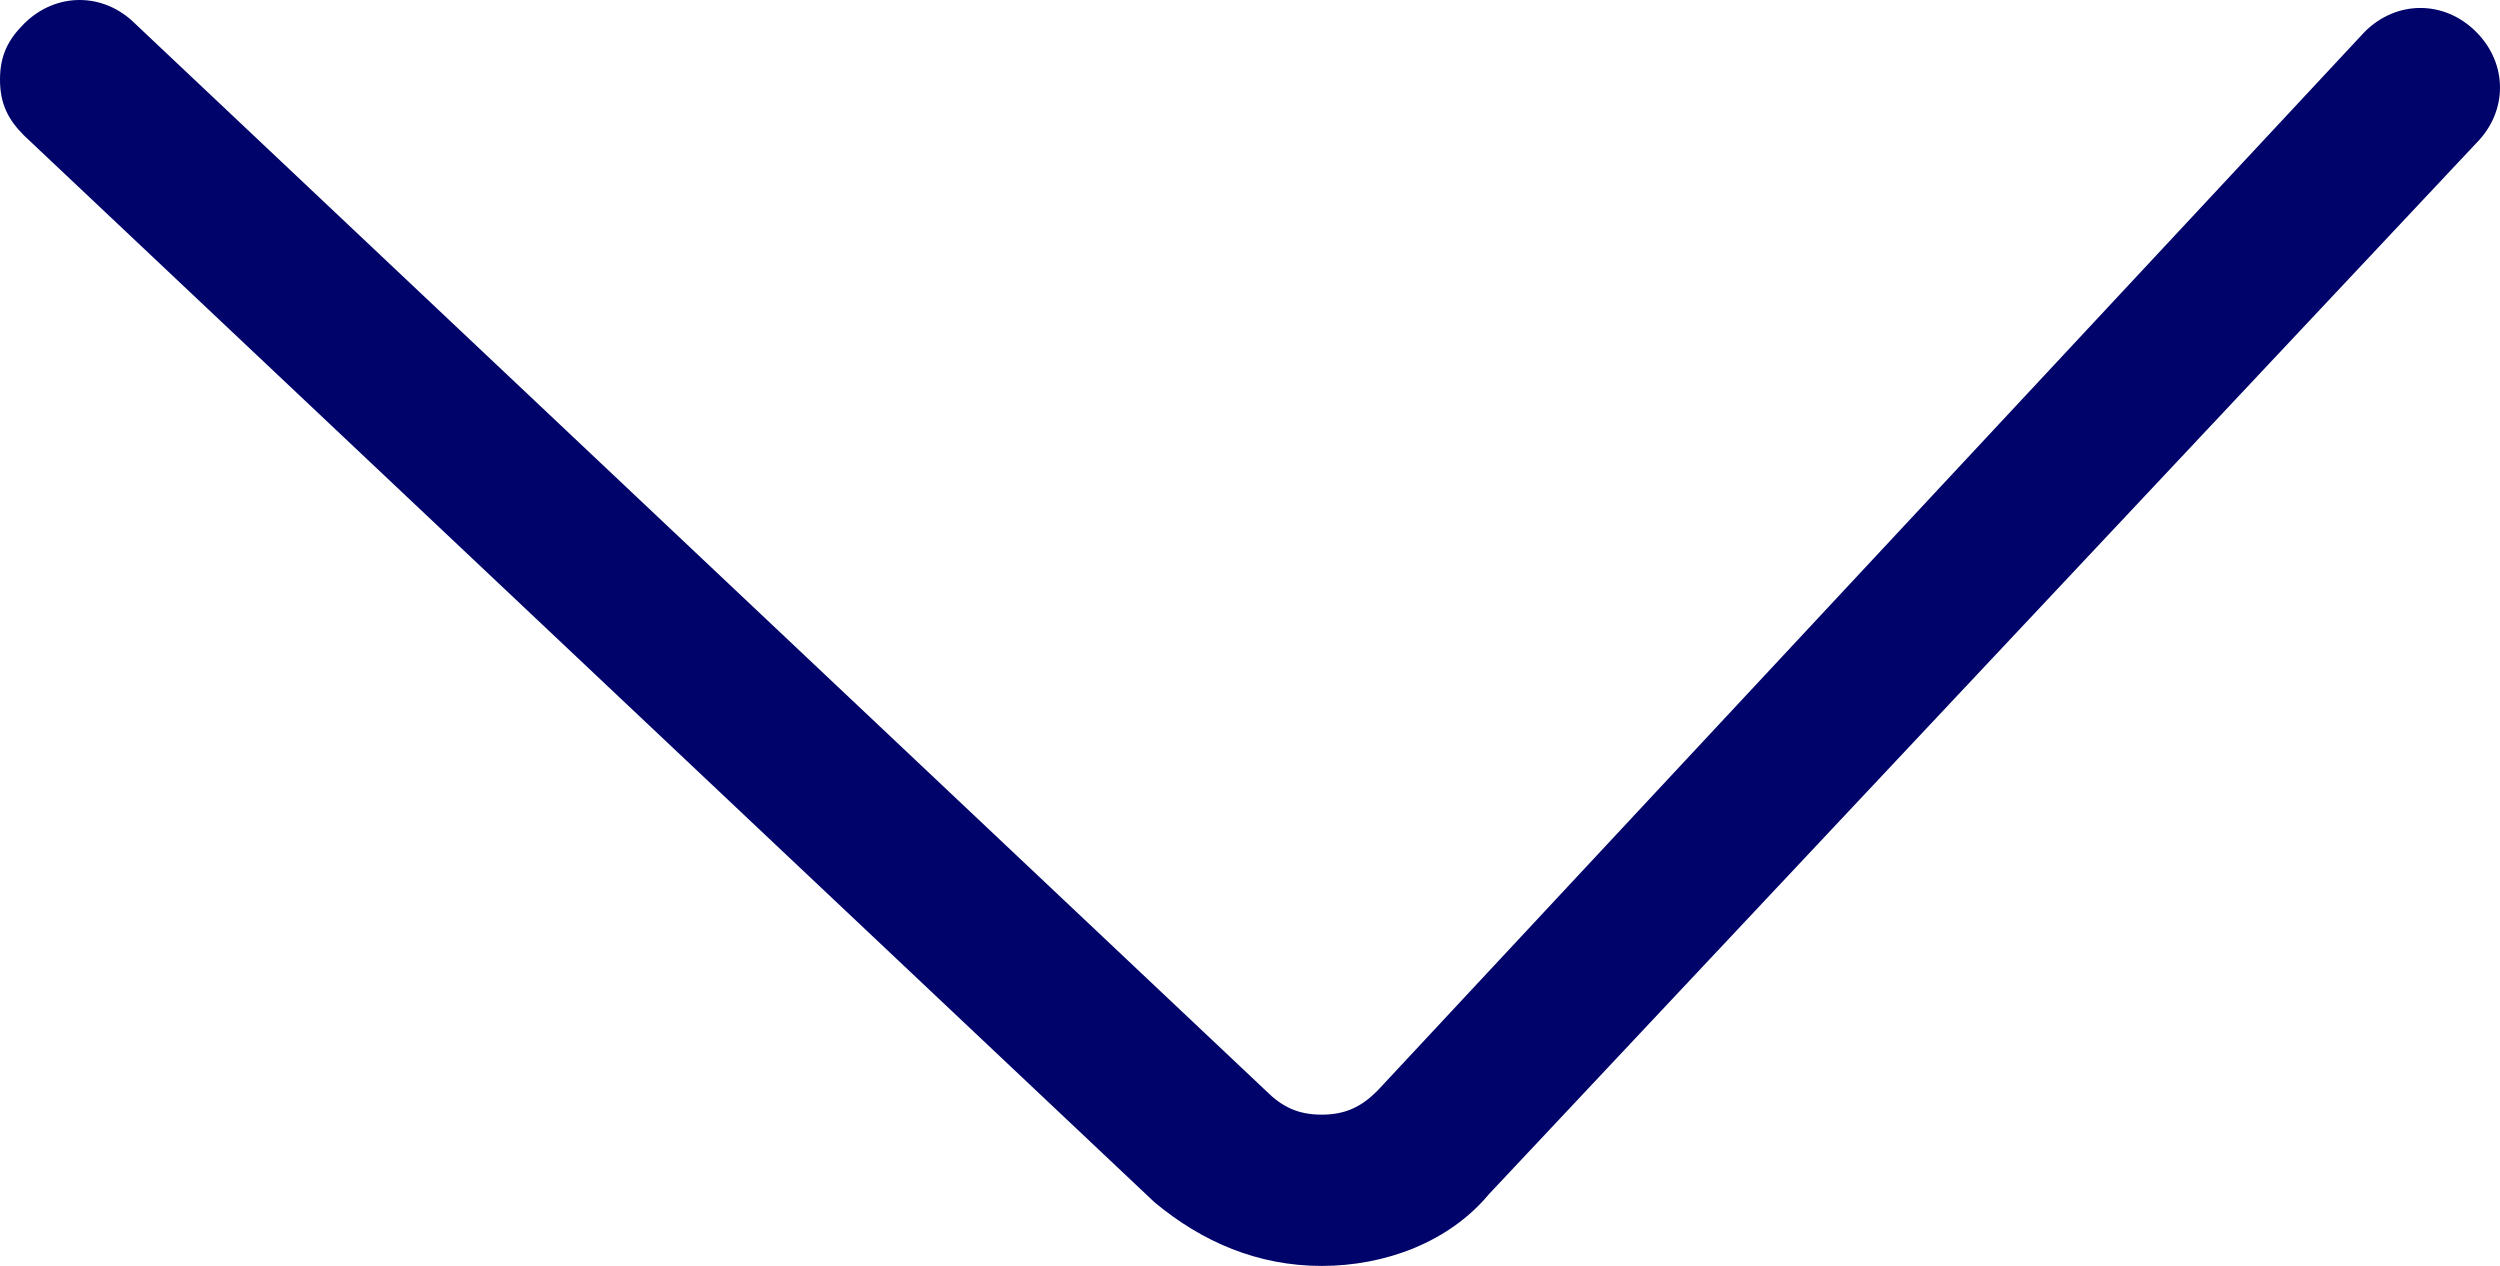 <?xml version="1.0" encoding="utf-8"?>
<!-- Generator: Adobe Illustrator 26.3.1, SVG Export Plug-In . SVG Version: 6.00 Build 0)  -->
<svg version="1.1" id="Layer_1" xmlns="http://www.w3.org/2000/svg" xmlns:xlink="http://www.w3.org/1999/xlink" x="0px" y="0px"
	 viewBox="0 0 31.4 15.9" style="enable-background:new 0 0 31.4 15.9;" xml:space="preserve">
<style type="text/css">
	.st0{fill:#000369;}
</style>
<g>
	<path class="st0" d="M0,1c0-0.3,0.1-0.5,0.3-0.7c0.4-0.4,1-0.4,1.4,0l14.2,13.4c0.2,0.2,0.4,0.3,0.7,0.3s0.5-0.1,0.7-0.3L29.7,0.4
		c0.4-0.4,1-0.4,1.4,0c0.4,0.4,0.4,1,0,1.4L18.7,15c-0.5,0.6-1.3,0.9-2.1,0.9c-0.8,0-1.5-0.3-2.1-0.8L0.3,1.7C0.1,1.5,0,1.3,0,1z"/>
</g>
</svg>
